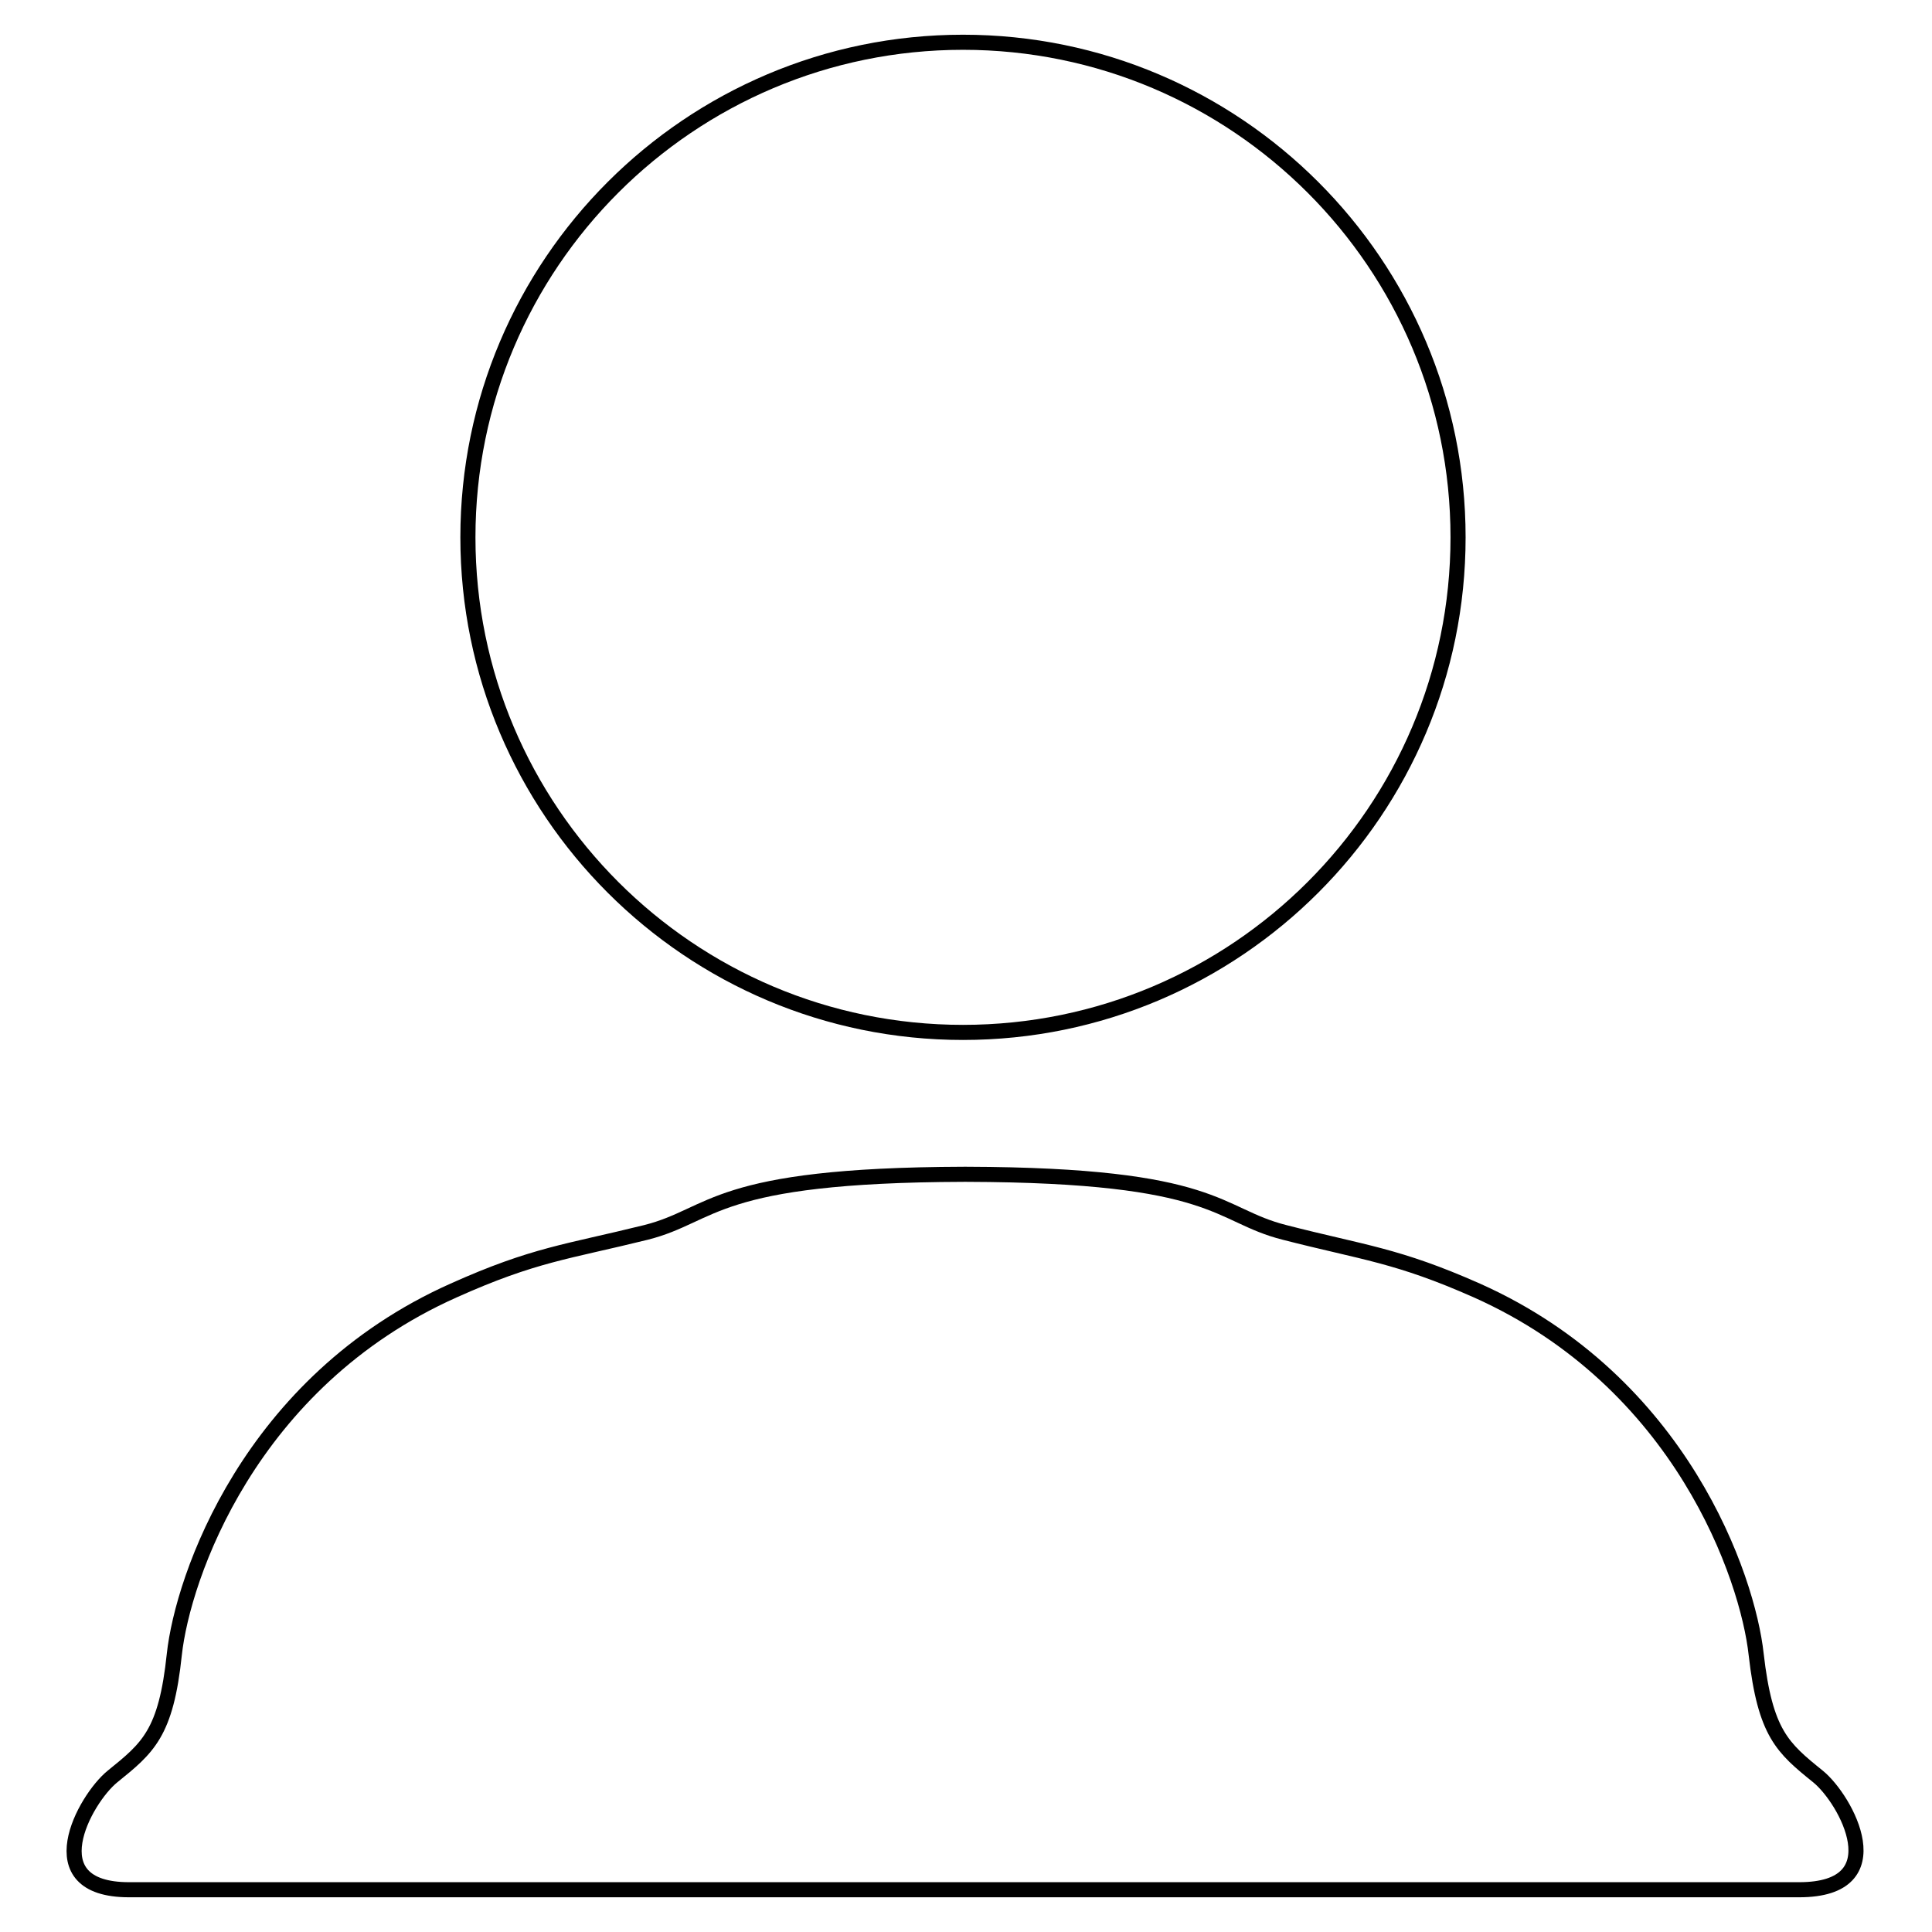<?xml version="1.0" encoding="utf-8"?>
<!-- Svg Vector Icons : http://www.onlinewebfonts.com/icon -->
<!DOCTYPE svg PUBLIC "-//W3C//DTD SVG 1.1//EN" "http://www.w3.org/Graphics/SVG/1.1/DTD/svg11.dtd">
<svg version="1.1" xmlns="http://www.w3.org/2000/svg" xmlns:xlink="http://www.w3.org/1999/xlink" x="0px" y="0px" viewBox="0 0 256 256" enable-background="new 0 0 256 256" xml:space="preserve">
<g><g><path stroke-width="2" fill-opacity="0" stroke="#000000"  d="M62,71.2c0,36.2,29.4,65.6,65.6,65.6c36.2,0,65.6-29.4,65.6-65.6S163.8,5.6,127.6,5.6C91.4,5.6,62,35,62,71.2z"/><path stroke-width="2" fill-opacity="0" stroke="#000000"  d="M240.9,235.4c-4.7-3.8-7-5.7-8.2-16.2c-1.1-10.1-9.9-36.1-37-48.2c-10.6-4.7-15-5-25.5-7.7c-9.1-2.3-8.7-7.6-42.1-7.7l0,0c-0.1,0-0.1,0-0.2,0c-0.1,0-0.1,0-0.2,0l0,0c-33.3,0.1-33,5.4-42.1,7.7c-10.5,2.6-14.8,2.9-25.5,7.7c-27.1,12.1-35.9,38.1-37,48.2c-1.1,10.5-3.5,12.4-8.2,16.2c-3.7,3-10.3,15,2.2,15h110.5h0.3h110.5C251.2,250.4,244.6,238.4,240.9,235.4z"/></g></g>
</svg>